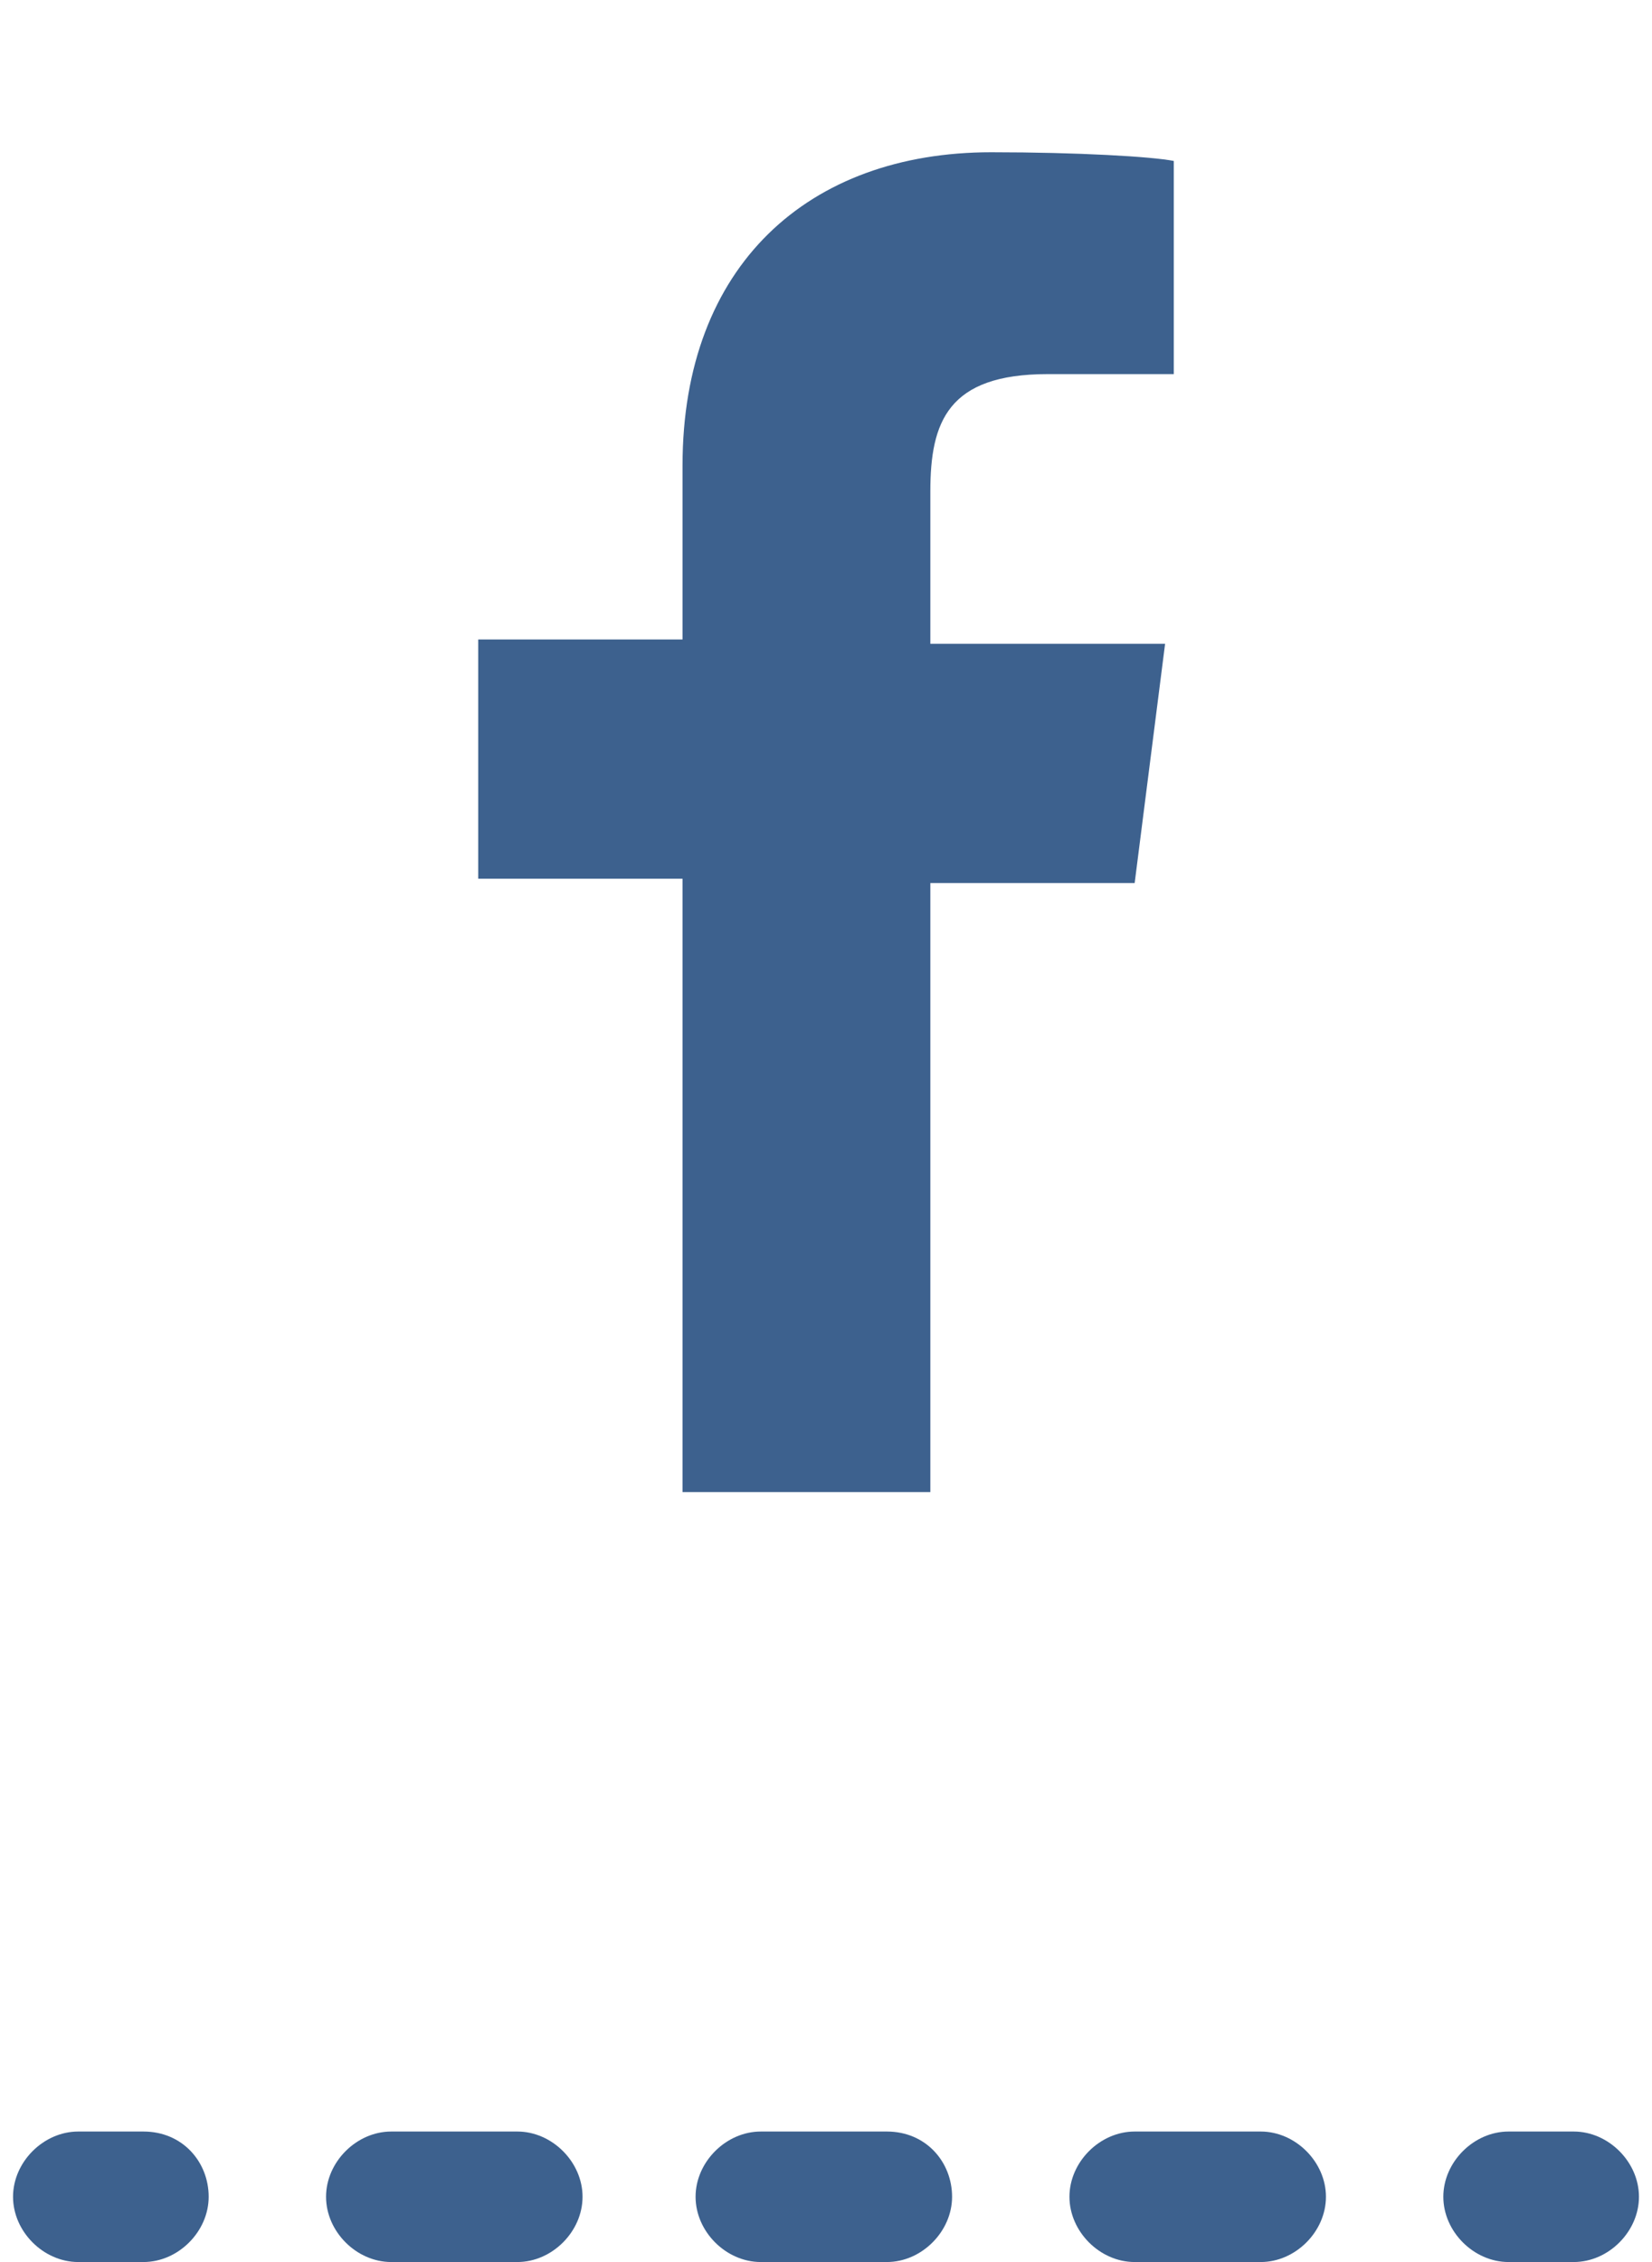 <?xml version="1.0" encoding="utf-8"?>
<!-- Generator: Adobe Illustrator 21.0.0, SVG Export Plug-In . SVG Version: 6.00 Build 0)  -->
<!DOCTYPE svg PUBLIC "-//W3C//DTD SVG 1.1//EN" "http://www.w3.org/Graphics/SVG/1.1/DTD/svg11.dtd">
<svg version="1.1" id="レイヤー_1" xmlns="http://www.w3.org/2000/svg" xmlns:xlink="http://www.w3.org/1999/xlink" x="0px"
	 y="0px" viewBox="0 0 38 52" style="enable-background:new 0 0 38 52;" xml:space="preserve">
<style type="text/css">
	.st0{fill:#3D618E;}
</style>
<title>名称未設定-1</title>
<path class="st0" d="M21.4,34.3V20.3h4.7l0.7-5.5h-5.4v-3.5c0-1.6,0.4-2.7,2.7-2.7l2.9,0V3.7c-0.5-0.1-2.2-0.2-4.2-0.2
	c-4.2,0-7.1,2.6-7.1,7.2v4H11v5.5h4.7v14.1H21.4z"/>
<path class="st0" d="M3.3,49H1.8c-0.8,0-1.5,0.7-1.5,1.5S1,52,1.8,52h1.5c0.8,0,1.5-0.7,1.5-1.5S4.2,49,3.3,49z"/>
<path class="st0" d="M11.9,49H9c-0.8,0-1.5,0.7-1.5,1.5S8.2,52,9,52h2.9c0.8,0,1.5-0.7,1.5-1.5S12.7,49,11.9,49z"/>
<path class="st0" d="M29,49h-2.9c-0.8,0-1.5,0.7-1.5,1.5s0.7,1.5,1.5,1.5H29c0.8,0,1.5-0.7,1.5-1.5S29.8,49,29,49z"/>
<path class="st0" d="M20.4,49h-2.9c-0.8,0-1.5,0.7-1.5,1.5s0.7,1.5,1.5,1.5h2.9c0.8,0,1.5-0.7,1.5-1.5S21.3,49,20.4,49z"/>
<path class="st0" d="M36.2,49h-1.5c-0.8,0-1.5,0.7-1.5,1.5s0.7,1.5,1.5,1.5h1.5c0.8,0,1.5-0.7,1.5-1.5S37,49,36.2,49z"/>
</svg>
